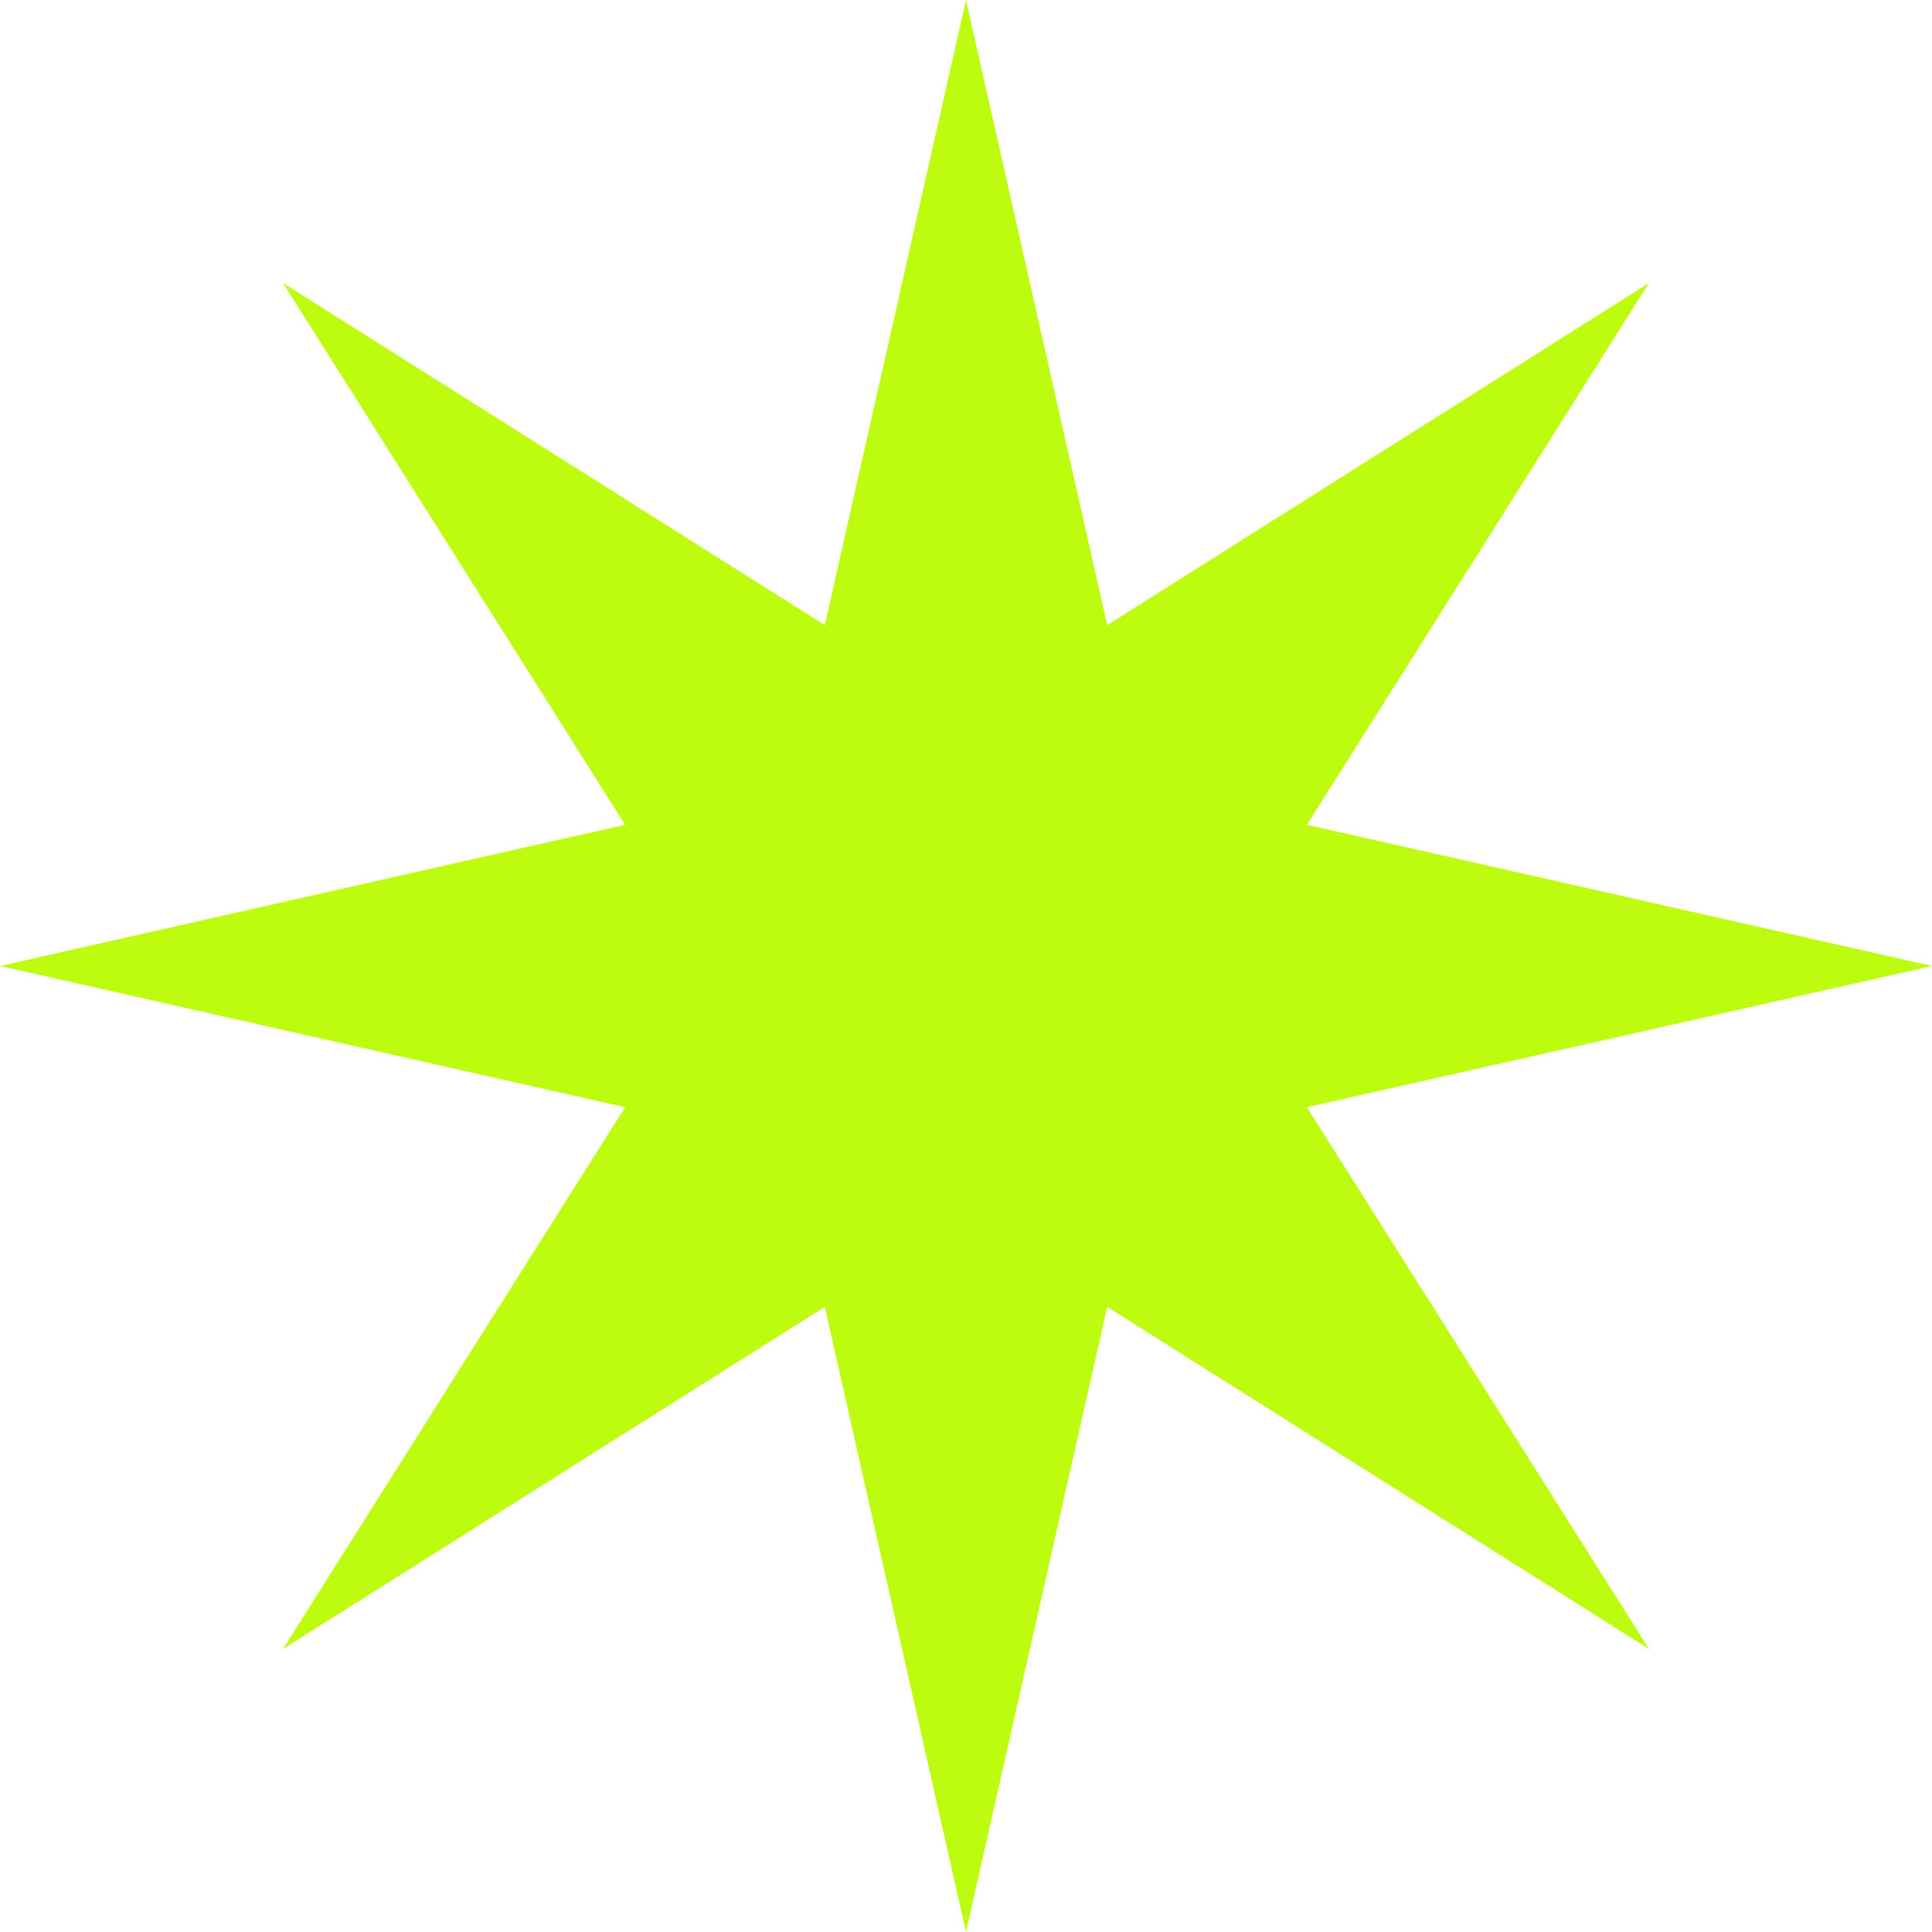 <?xml version="1.0" encoding="UTF-8"?> <svg xmlns="http://www.w3.org/2000/svg" width="242" height="242" viewBox="0 0 242 242" fill="none"><path d="M121 0L138.687 78.3L206.56 35.44L163.7 103.313L242 121L163.7 138.687L206.56 206.56L138.687 163.7L121 242L103.313 163.7L35.44 206.56L78.3 138.687L0 121L78.3 103.313L35.44 35.44L103.313 78.3L121 0Z" fill="#BDFB0F"></path></svg> 